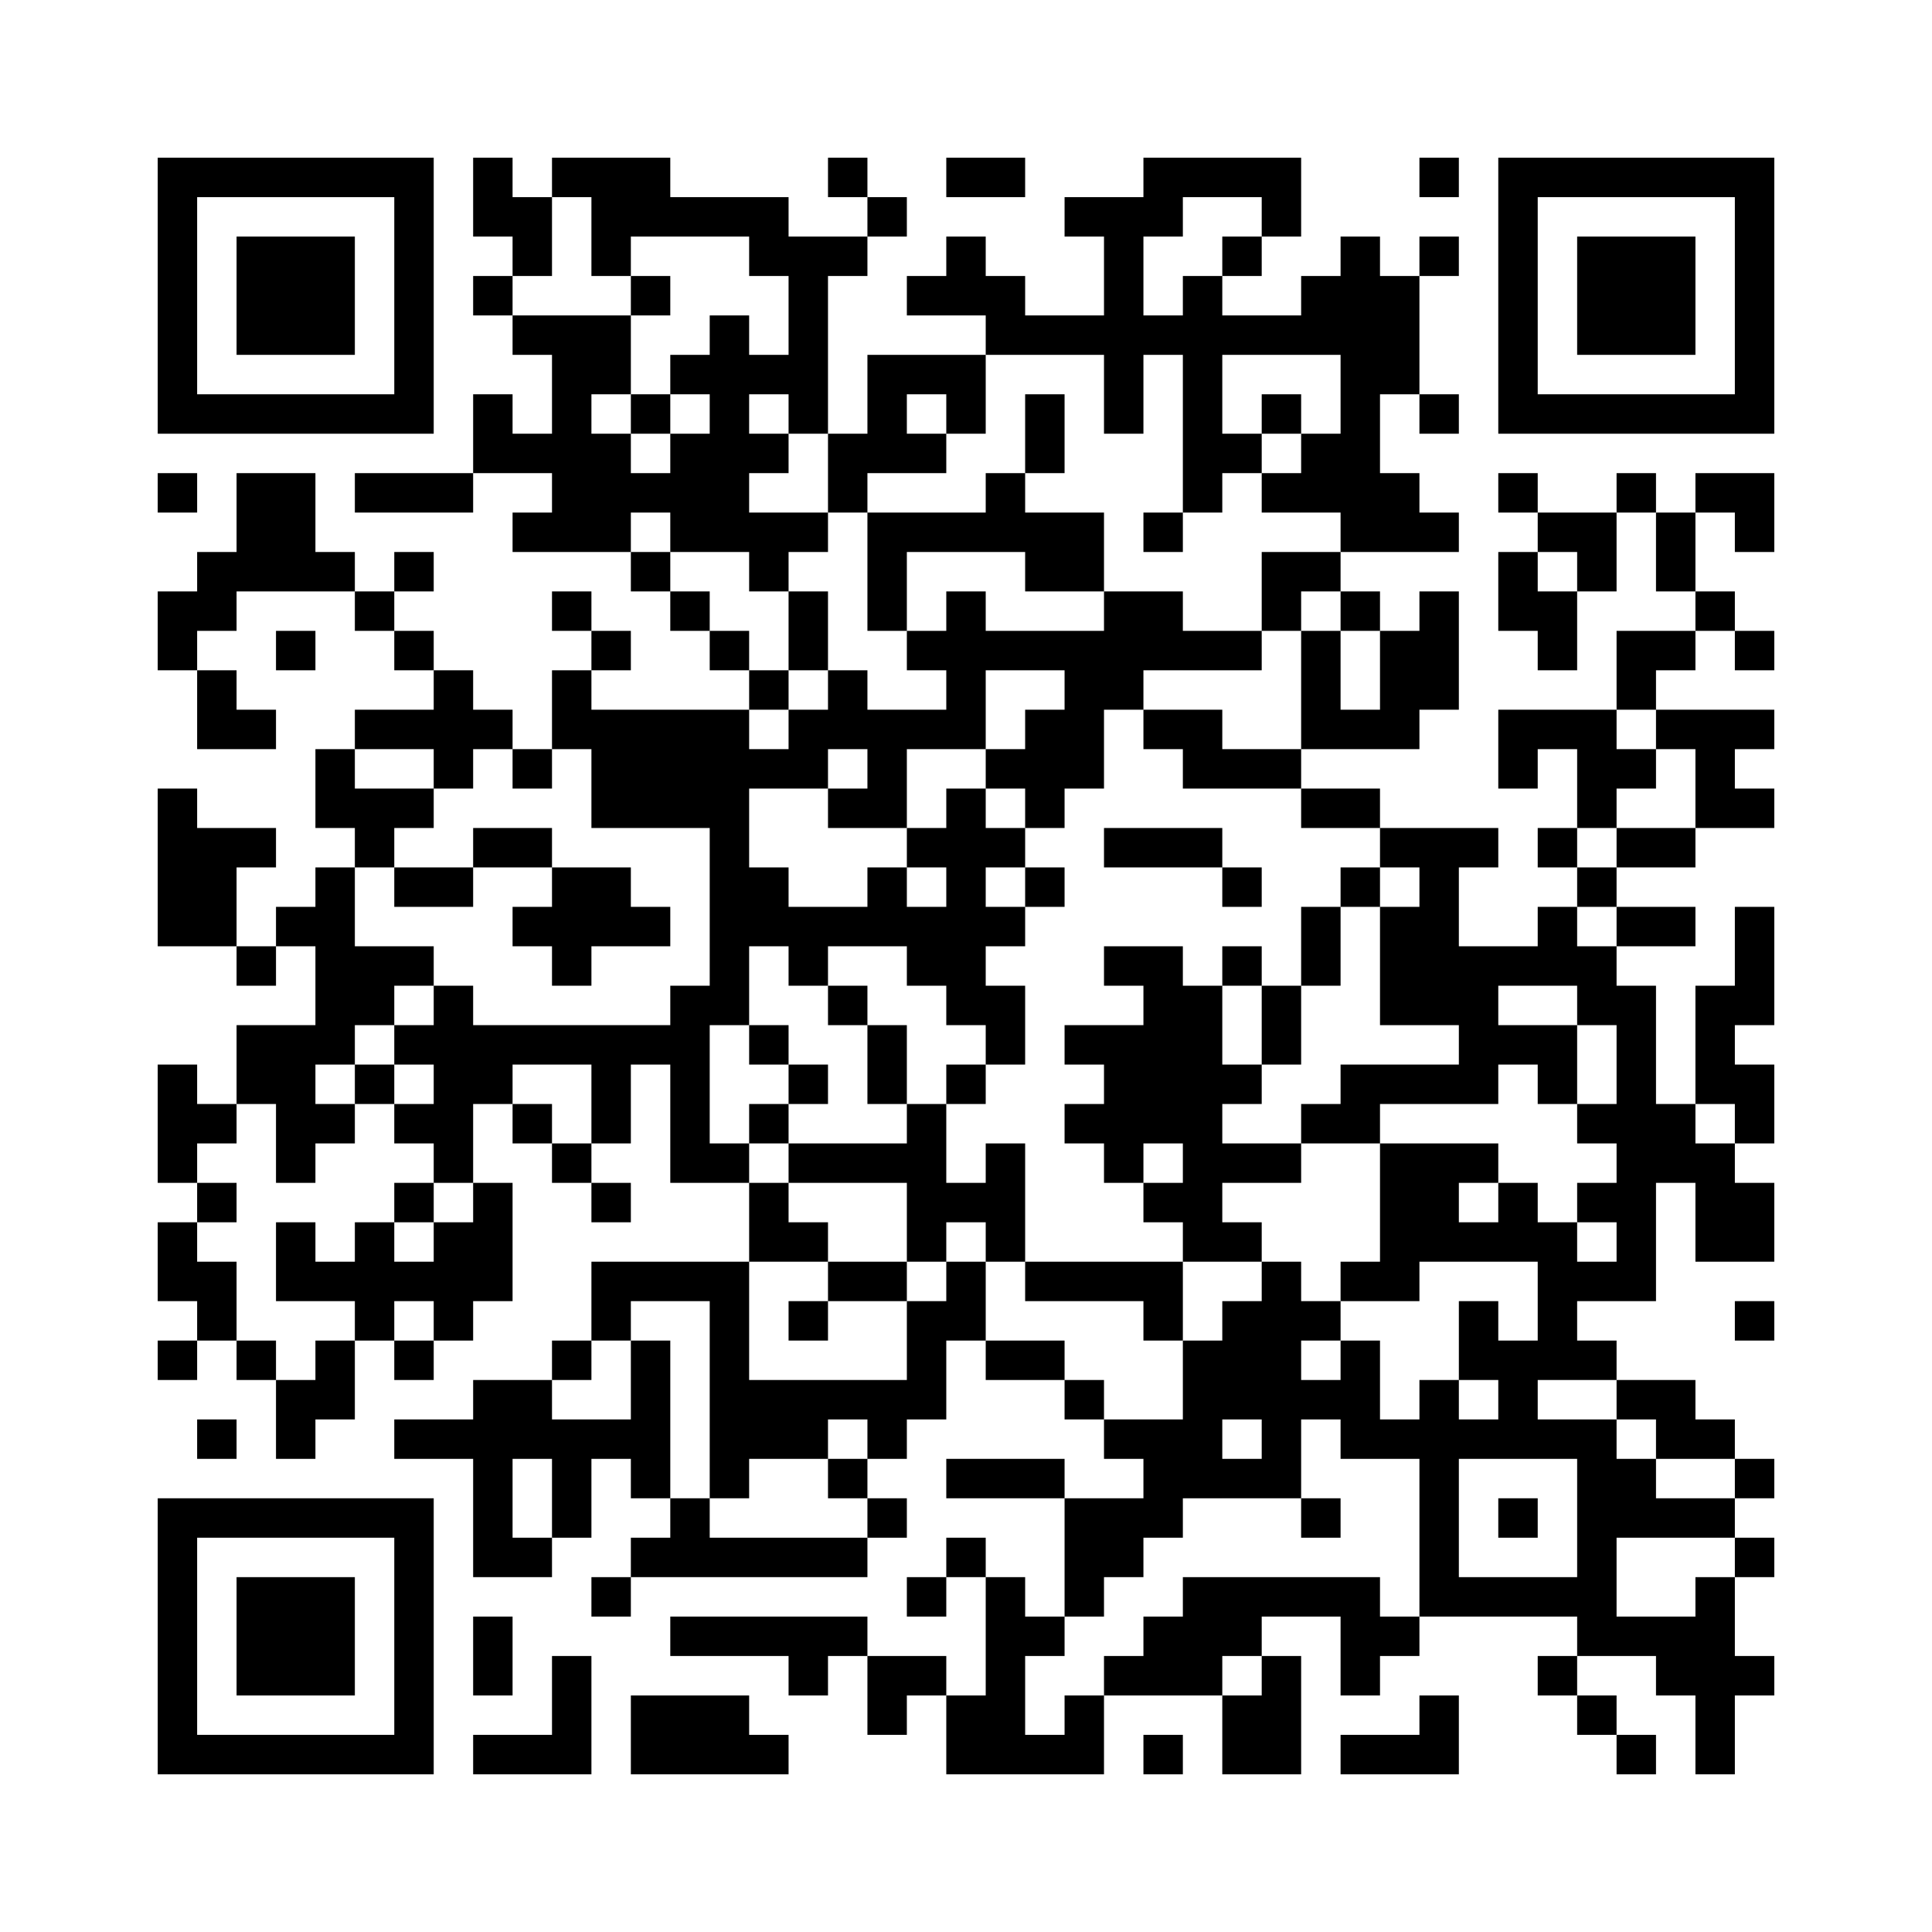 ﻿<?xml version="1.0" encoding="UTF-8"?>
<!DOCTYPE svg PUBLIC "-//W3C//DTD SVG 1.1//EN" "http://www.w3.org/Graphics/SVG/1.1/DTD/svg11.dtd">
<svg xmlns="http://www.w3.org/2000/svg" version="1.1" viewBox="0 0 49 49" stroke="none">
	<rect width="100%" height="100%" fill="#ffffff"/>
	<path d="M4,4h7v1h-7z M12,4h1v2h-1z M14,4h3v1h-3z M21,4h1v1h-1z M24,4h2v1h-2z M29,4h4v1h-4z M36,4h1v1h-1z M38,4h7v1h-7z M4,5h1v6h-1z M10,5h1v6h-1z M13,5h1v2h-1z M15,5h5v1h-5z M22,5h1v1h-1z M27,5h3v1h-3z M32,5h1v1h-1z M38,5h1v6h-1z M44,5h1v6h-1z M6,6h3v3h-3z M15,6h1v1h-1z M19,6h3v1h-3z M24,6h1v2h-1z M28,6h1v5h-1z M31,6h1v1h-1z M34,6h1v8h-1z M36,6h1v1h-1z M40,6h3v3h-3z M12,7h1v1h-1z M16,7h1v1h-1z M20,7h1v4h-1z M23,7h1v1h-1z M25,7h1v2h-1z M30,7h1v6h-1z M33,7h1v2h-1z M35,7h1v3h-1z M13,8h3v1h-3z M18,8h1v6h-1z M26,8h2v1h-2z M29,8h1v1h-1z M31,8h2v1h-2z M14,9h1v5h-1z M15,9h1v1h-1z M17,9h1v1h-1z M19,9h1v1h-1z M22,9h3v1h-3z M5,10h5v1h-5z M12,10h1v2h-1z M16,10h1v1h-1z M22,10h1v2h-1z M24,10h1v1h-1z M26,10h1v2h-1z M32,10h1v1h-1z M36,10h1v1h-1z M39,10h5v1h-5z M13,11h1v1h-1z M15,11h1v3h-1z M17,11h1v3h-1z M19,11h1v1h-1z M21,11h1v2h-1z M23,11h1v1h-1z M31,11h1v1h-1z M33,11h1v2h-1z M4,12h1v1h-1z M6,12h2v3h-2z M9,12h3v1h-3z M16,12h1v1h-1z M25,12h1v2h-1z M32,12h1v1h-1z M35,12h1v2h-1z M38,12h1v1h-1z M41,12h1v1h-1z M43,12h2v1h-2z M13,13h1v1h-1z M19,13h2v1h-2z M22,13h3v1h-3z M26,13h2v2h-2z M29,13h1v1h-1z M36,13h1v1h-1z M39,13h2v1h-2z M42,13h1v2h-1z M44,13h1v1h-1z M5,14h1v2h-1z M8,14h1v1h-1z M10,14h1v1h-1z M16,14h1v1h-1z M19,14h1v1h-1z M22,14h1v2h-1z M32,14h2v1h-2z M38,14h1v2h-1z M40,14h1v1h-1z M4,15h1v2h-1z M9,15h1v1h-1z M14,15h1v1h-1z M17,15h1v1h-1z M20,15h1v2h-1z M24,15h1v4h-1z M28,15h2v2h-2z M32,15h1v1h-1z M34,15h1v1h-1z M36,15h1v3h-1z M39,15h1v2h-1z M43,15h1v1h-1z M7,16h1v1h-1z M10,16h1v1h-1z M15,16h1v1h-1z M18,16h1v1h-1z M23,16h1v1h-1z M25,16h3v1h-3z M30,16h2v1h-2z M33,16h1v3h-1z M35,16h1v3h-1z M41,16h2v1h-2z M44,16h1v1h-1z M5,17h1v2h-1z M11,17h1v3h-1z M14,17h1v2h-1z M19,17h1v1h-1z M21,17h1v2h-1z M27,17h1v3h-1z M28,17h1v1h-1z M41,17h1v1h-1z M6,18h1v1h-1z M9,18h2v1h-2z M12,18h1v1h-1z M15,18h4v3h-4z M20,18h1v2h-1z M22,18h1v3h-1z M23,18h1v1h-1z M26,18h1v3h-1z M29,18h2v1h-2z M34,18h1v1h-1z M38,18h3v1h-3z M42,18h3v1h-3z M8,19h1v2h-1z M13,19h1v1h-1z M19,19h1v1h-1z M25,19h1v1h-1z M30,19h3v1h-3z M38,19h1v1h-1z M40,19h2v1h-2z M43,19h1v2h-1z M4,20h1v4h-1z M9,20h2v1h-2z M21,20h1v1h-1z M24,20h1v6h-1z M33,20h2v1h-2z M40,20h1v1h-1z M44,20h1v1h-1z M5,21h1v3h-1z M6,21h1v1h-1z M9,21h1v1h-1z M12,21h2v1h-2z M18,21h1v5h-1z M23,21h1v1h-1z M25,21h1v1h-1z M28,21h3v1h-3z M35,21h3v1h-3z M39,21h1v1h-1z M41,21h2v1h-2z M8,22h1v5h-1z M10,22h2v1h-2z M14,22h2v2h-2z M19,22h1v2h-1z M22,22h1v2h-1z M26,22h1v1h-1z M31,22h1v1h-1z M34,22h1v1h-1z M36,22h1v4h-1z M40,22h1v1h-1z M7,23h1v1h-1z M13,23h1v1h-1z M16,23h1v1h-1z M20,23h2v1h-2z M23,23h1v2h-1z M25,23h1v1h-1z M33,23h1v2h-1z M35,23h1v3h-1z M39,23h1v2h-1z M41,23h2v1h-2z M44,23h1v3h-1z M6,24h1v1h-1z M9,24h2v1h-2z M14,24h1v1h-1z M20,24h1v1h-1z M28,24h2v1h-2z M31,24h1v1h-1z M37,24h1v4h-1z M38,24h1v1h-1z M40,24h1v2h-1z M9,25h1v1h-1z M11,25h1v5h-1z M17,25h1v5h-1z M21,25h1v1h-1z M25,25h1v2h-1z M29,25h2v4h-2z M32,25h1v2h-1z M41,25h1v8h-1z M43,25h1v3h-1z M6,26h2v2h-2z M10,26h1v1h-1z M12,26h5v1h-5z M19,26h1v1h-1z M22,26h1v2h-1z M27,26h2v1h-2z M38,26h2v1h-2z M4,27h1v3h-1z M9,27h1v1h-1z M12,27h1v1h-1z M15,27h1v2h-1z M20,27h1v1h-1z M24,27h1v1h-1z M28,27h1v3h-1z M31,27h1v1h-1z M34,27h3v1h-3z M39,27h1v1h-1z M44,27h1v2h-1z M5,28h1v1h-1z M7,28h2v1h-2z M10,28h1v1h-1z M13,28h1v1h-1z M19,28h1v1h-1z M23,28h1v4h-1z M27,28h1v1h-1z M33,28h2v1h-2z M40,28h1v1h-1z M42,28h1v2h-1z M7,29h1v1h-1z M14,29h1v1h-1z M18,29h1v1h-1z M20,29h3v1h-3z M25,29h1v3h-1z M30,29h3v1h-3z M35,29h2v3h-2z M37,29h1v1h-1z M43,29h1v3h-1z M5,30h1v1h-1z M10,30h1v1h-1z M12,30h1v3h-1z M15,30h1v1h-1z M19,30h1v2h-1z M24,30h1v1h-1z M29,30h2v1h-2z M38,30h1v2h-1z M40,30h1v1h-1z M44,30h1v2h-1z M4,31h1v2h-1z M7,31h1v2h-1z M9,31h1v3h-1z M11,31h1v3h-1z M20,31h1v1h-1z M30,31h2v1h-2z M37,31h1v1h-1z M39,31h1v4h-1z M5,32h1v2h-1z M8,32h1v1h-1z M10,32h1v1h-1z M15,32h4v1h-4z M21,32h2v1h-2z M24,32h1v2h-1z M26,32h4v1h-4z M32,32h1v6h-1z M34,32h2v1h-2z M40,32h1v1h-1z M15,33h1v1h-1z M18,33h1v5h-1z M20,33h1v1h-1z M23,33h1v3h-1z M29,33h1v1h-1z M31,33h1v3h-1z M33,33h1v1h-1z M37,33h1v2h-1z M44,33h1v1h-1z M4,34h1v1h-1z M6,34h1v1h-1z M8,34h1v2h-1z M10,34h1v1h-1z M14,34h1v1h-1z M16,34h1v4h-1z M25,34h2v1h-2z M30,34h1v4h-1z M34,34h1v3h-1z M38,34h1v3h-1z M40,34h1v1h-1z M7,35h1v2h-1z M12,35h1v5h-1z M13,35h1v2h-1z M19,35h4v1h-4z M27,35h1v1h-1z M33,35h1v1h-1z M36,35h1v6h-1z M41,35h2v1h-2z M5,36h1v1h-1z M10,36h2v1h-2z M14,36h1v3h-1z M15,36h1v1h-1z M19,36h2v1h-2z M22,36h1v1h-1z M28,36h2v1h-2z M35,36h1v1h-1z M37,36h1v1h-1z M39,36h2v1h-2z M42,36h2v1h-2z M21,37h1v1h-1z M24,37h3v1h-3z M29,37h1v2h-1z M31,37h1v1h-1z M40,37h1v5h-1z M41,37h1v2h-1z M44,37h1v1h-1z M4,38h7v1h-7z M17,38h1v2h-1z M22,38h1v1h-1z M27,38h2v2h-2z M33,38h1v1h-1z M38,38h1v1h-1z M42,38h2v1h-2z M4,39h1v6h-1z M10,39h1v6h-1z M13,39h1v1h-1z M16,39h1v1h-1z M18,39h4v1h-4z M24,39h1v1h-1z M44,39h1v1h-1z M6,40h3v3h-3z M15,40h1v1h-1z M23,40h1v1h-1z M25,40h1v5h-1z M27,40h1v1h-1z M30,40h5v1h-5z M37,40h3v1h-3z M43,40h1v5h-1z M12,41h1v2h-1z M17,41h5v1h-5z M26,41h1v1h-1z M29,41h2v2h-2z M31,41h1v1h-1z M34,41h2v1h-2z M41,41h2v1h-2z M14,42h1v3h-1z M20,42h1v1h-1z M22,42h2v1h-2z M28,42h1v1h-1z M32,42h1v3h-1z M34,42h1v1h-1z M39,42h1v1h-1z M42,42h1v1h-1z M44,42h1v1h-1z M16,43h3v2h-3z M22,43h1v1h-1z M24,43h1v2h-1z M27,43h1v2h-1z M31,43h1v2h-1z M36,43h1v2h-1z M40,43h1v1h-1z M5,44h5v1h-5z M12,44h2v1h-2z M19,44h1v1h-1z M26,44h1v1h-1z M29,44h1v1h-1z M34,44h2v1h-2z M41,44h1v1h-1z" fill="#000000"/>
</svg>
